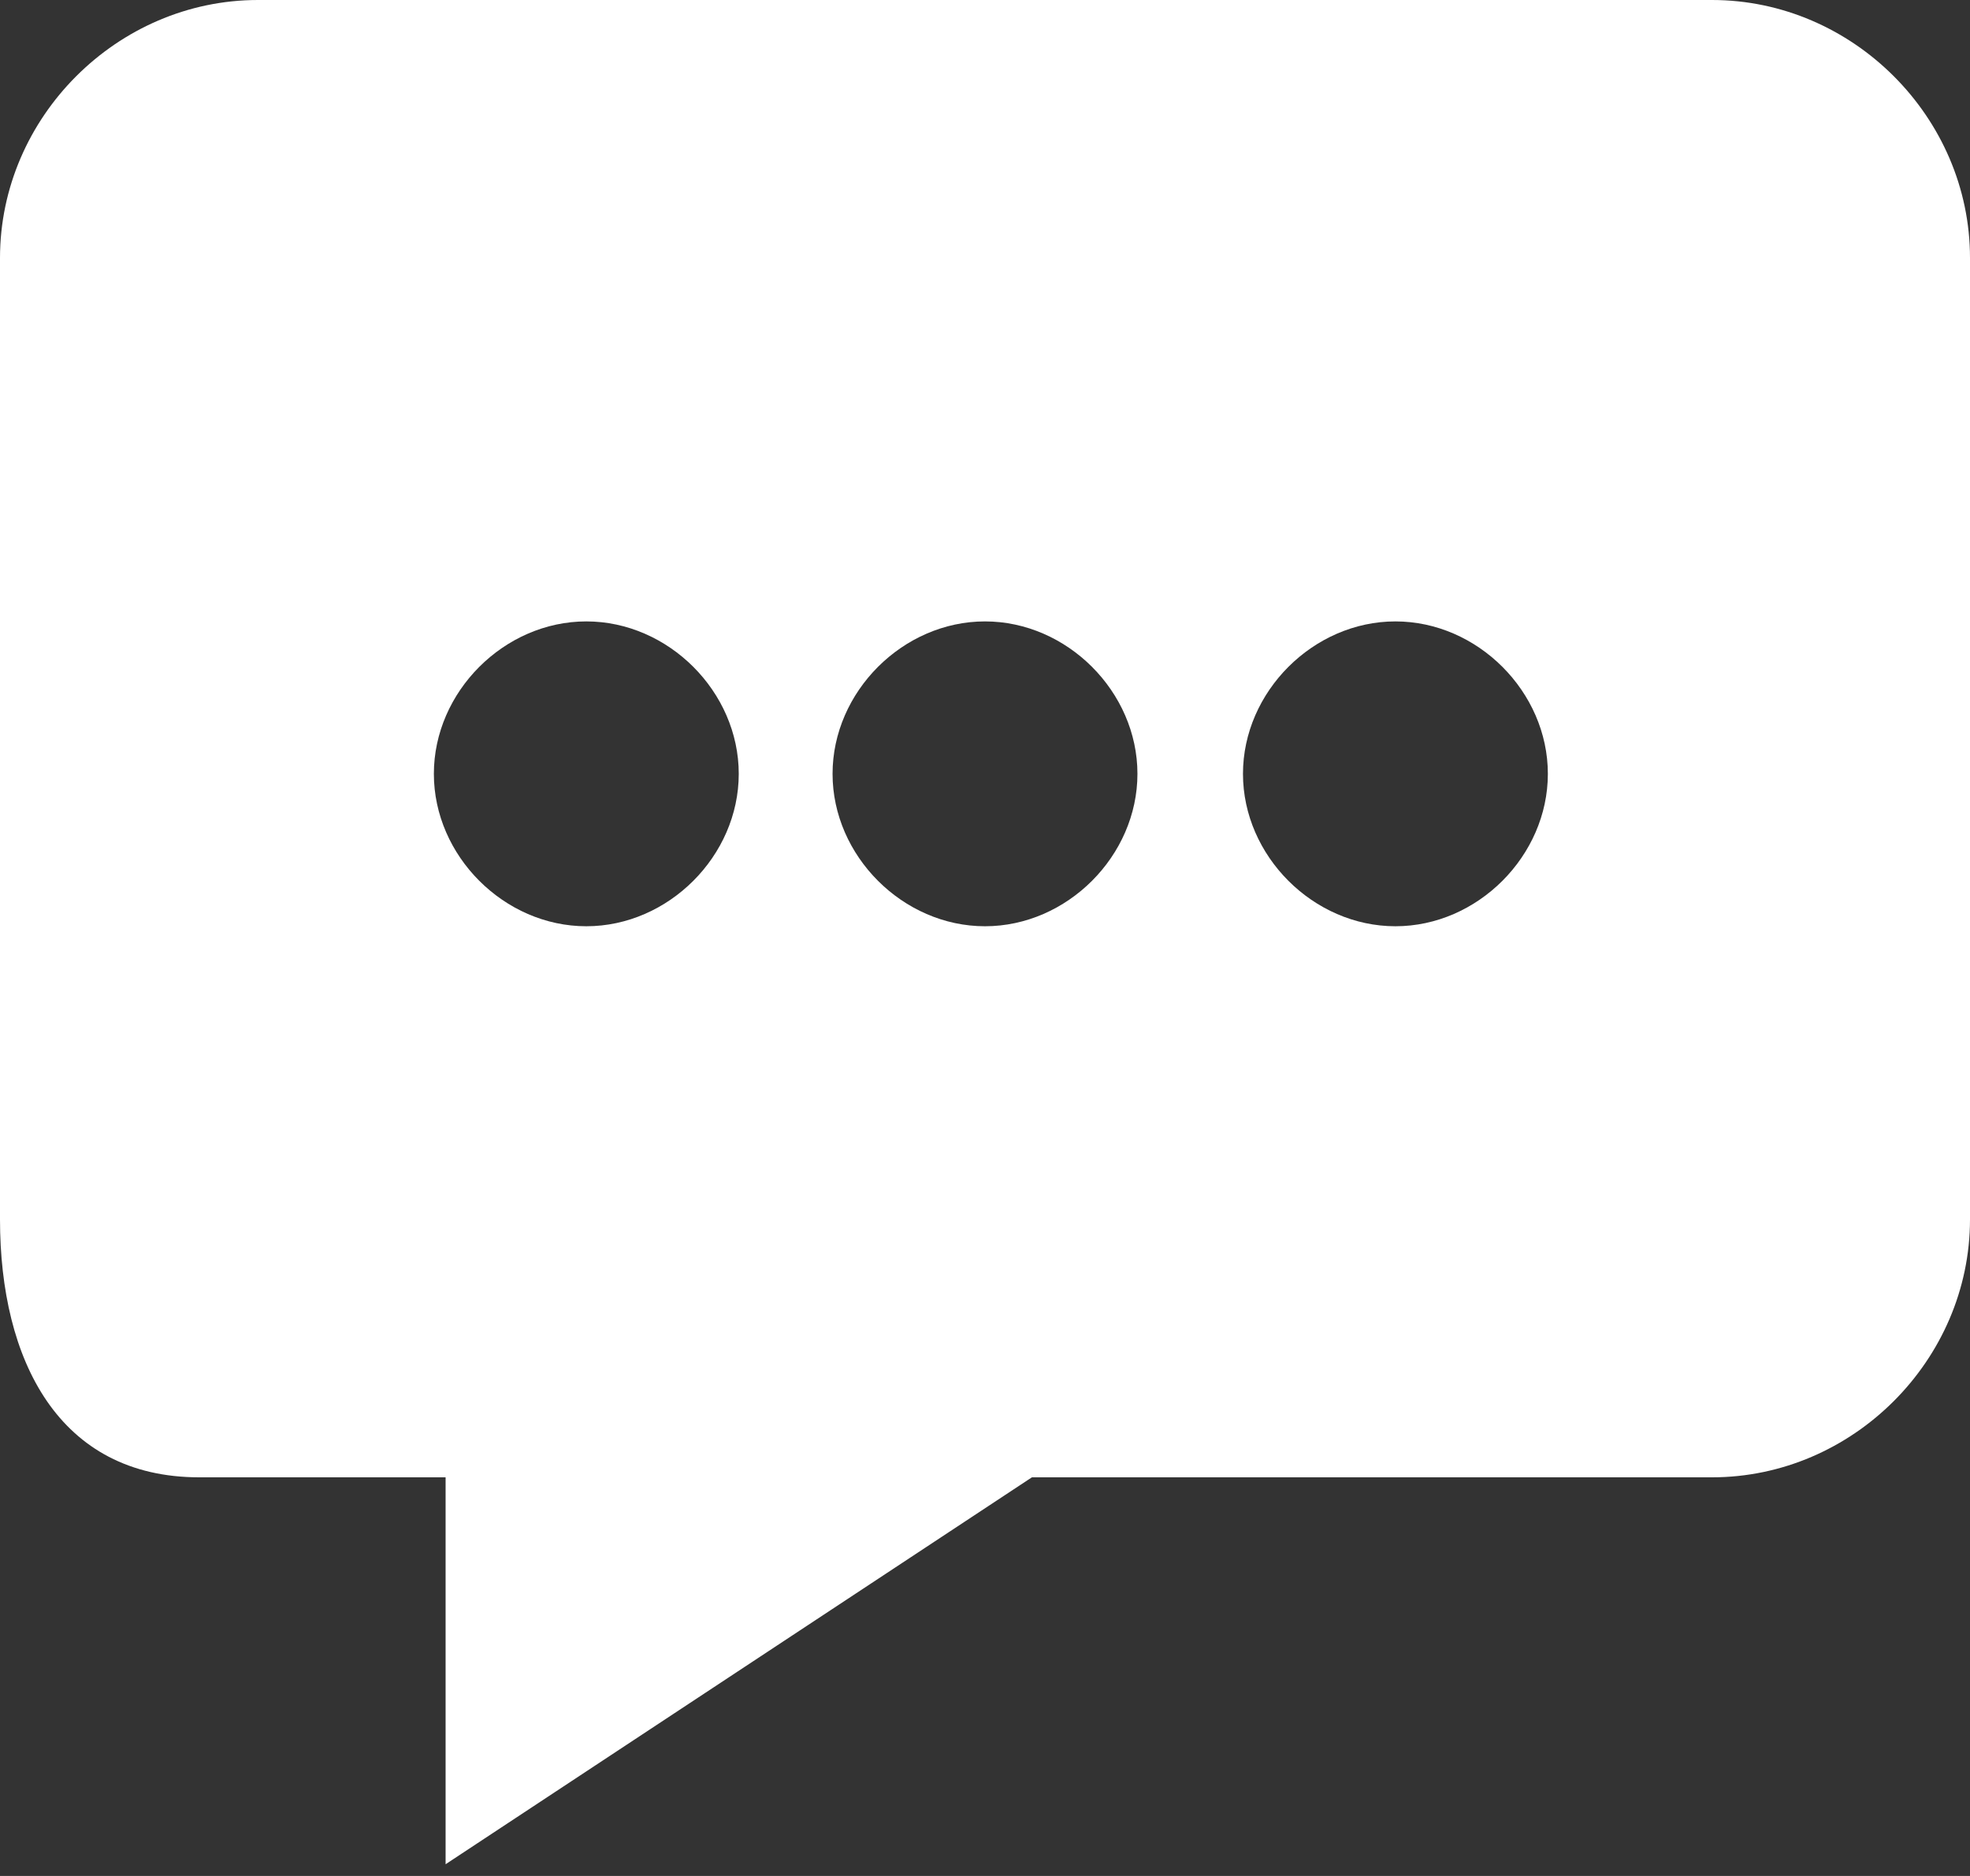 <?xml version="1.0" encoding="UTF-8"?>
<svg id="_레이어_1" data-name=" 레이어 1" xmlns="http://www.w3.org/2000/svg" width="16.8" height="16" version="1.1" viewBox="0 0 16.8 16">
  <rect x="0" y="0" width="16.8" height="16" fill="#333333" stroke="none"/>
  <defs>
    <style>
      .cls-1 {
        fill: #fff;
        stroke-width: 0px;
      }
    </style>
  </defs>
  <path class="cls-1" d="M14.6,0H2.2C1,0,0,1,0,2.2v8.2c0,1.2.5,2.2,1.7,2.2h2.1v3.3l5-3.3h5.8c1.2,0,2.2-1,2.2-2.2V2.2c0-1.2-1-2.2-2.2-2.2h0ZM5,7.9c-.7,0-1.3-.6-1.3-1.3s.6-1.3,1.3-1.3,1.3.6,1.3,1.3-.6,1.3-1.3,1.3ZM8.4,7.9c-.7,0-1.3-.6-1.3-1.3s.6-1.3,1.3-1.3,1.3.6,1.3,1.3-.6,1.3-1.3,1.3ZM11.9,7.9c-.7,0-1.3-.6-1.3-1.3s.6-1.3,1.3-1.3,1.3.6,1.3,1.3-.6,1.3-1.3,1.3Z"/>
</svg>